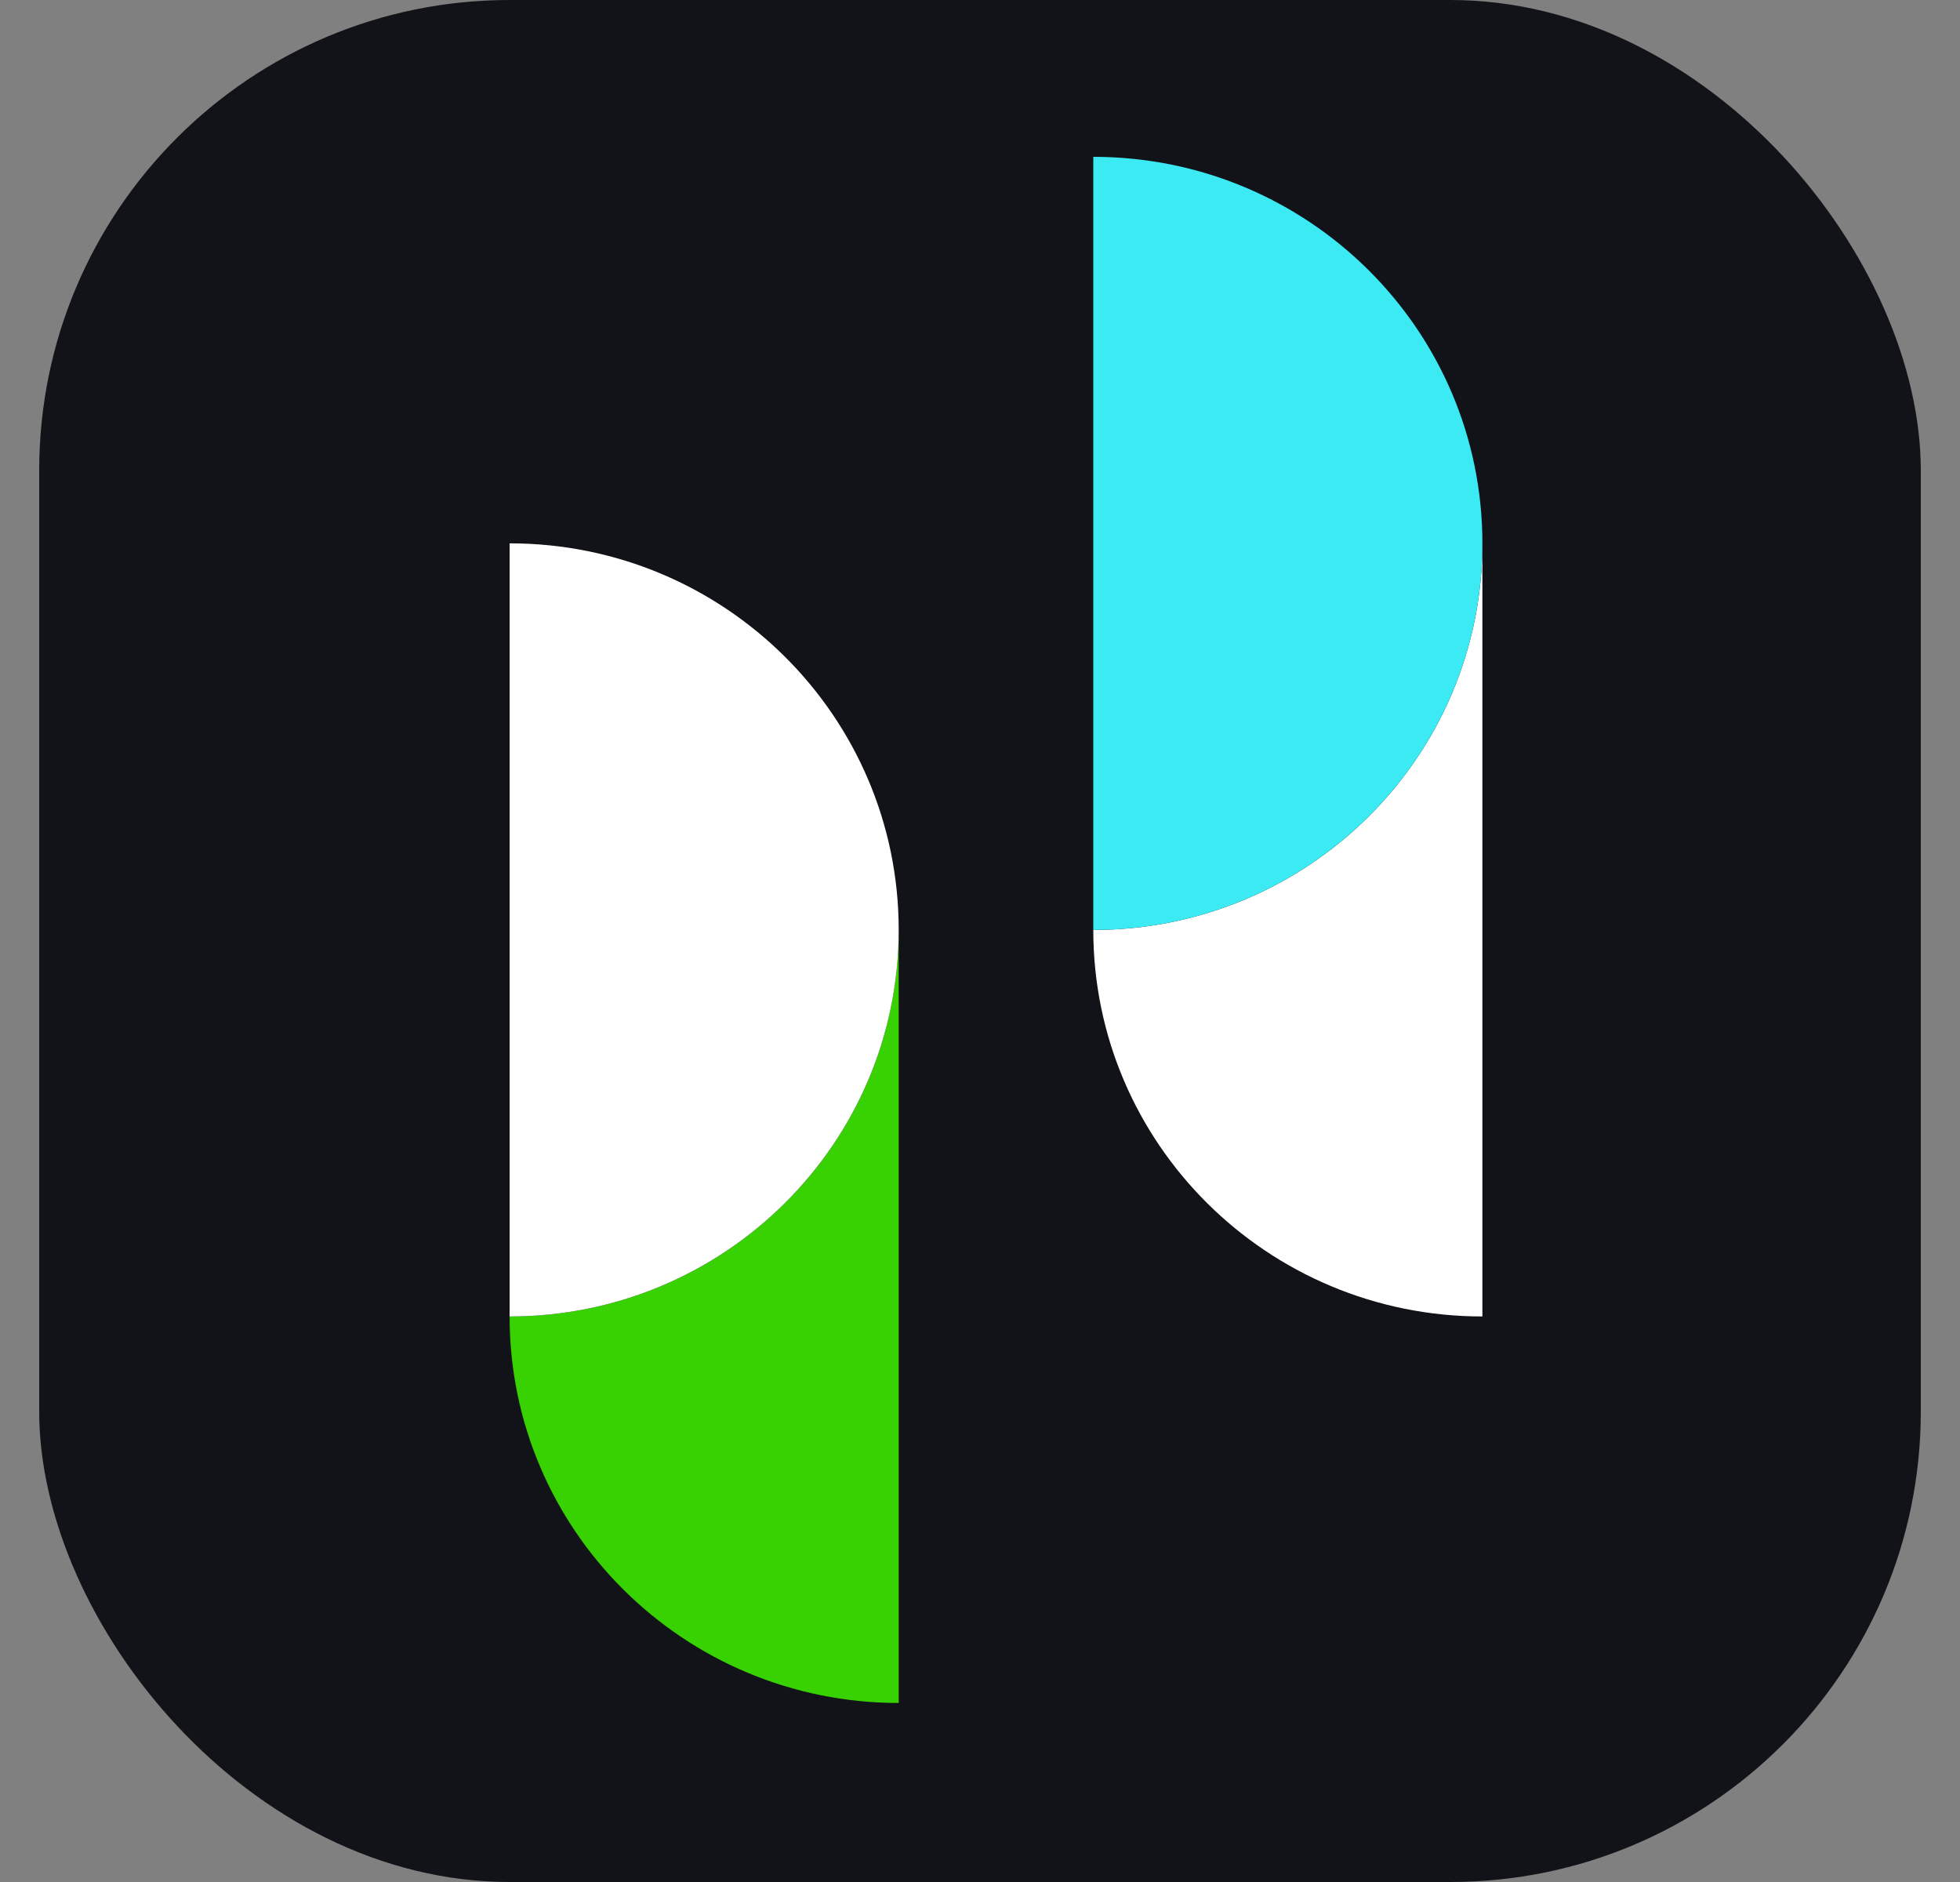 <svg width="25" height="24" viewBox="0 0 25 24" fill="none" xmlns="http://www.w3.org/2000/svg">
<rect x="0" y="0" width="25" height="24" fill="#808080" stroke="none"/>
<rect x="0.5" width="24" height="24" rx="6" fill="#121318"/>
<path d="M6.5 16.788C6.5 19.51 8.722 21.717 11.463 21.717V11.859C11.463 14.581 9.241 16.788 6.501 16.788" fill="#38D102"/>
<path d="M6.5 6.929V16.788C9.241 16.788 11.463 14.581 11.463 11.859C11.463 9.136 9.241 6.929 6.501 6.929M13.945 11.859C13.945 14.581 16.167 16.788 18.908 16.788V6.929C18.908 9.652 16.687 11.859 13.945 11.859" fill="white"/>
<path d="M13.945 2V11.859C16.686 11.859 18.908 9.652 18.908 6.929C18.908 4.207 16.687 2 13.945 2" fill="#3CEAF3"/>
</svg>
